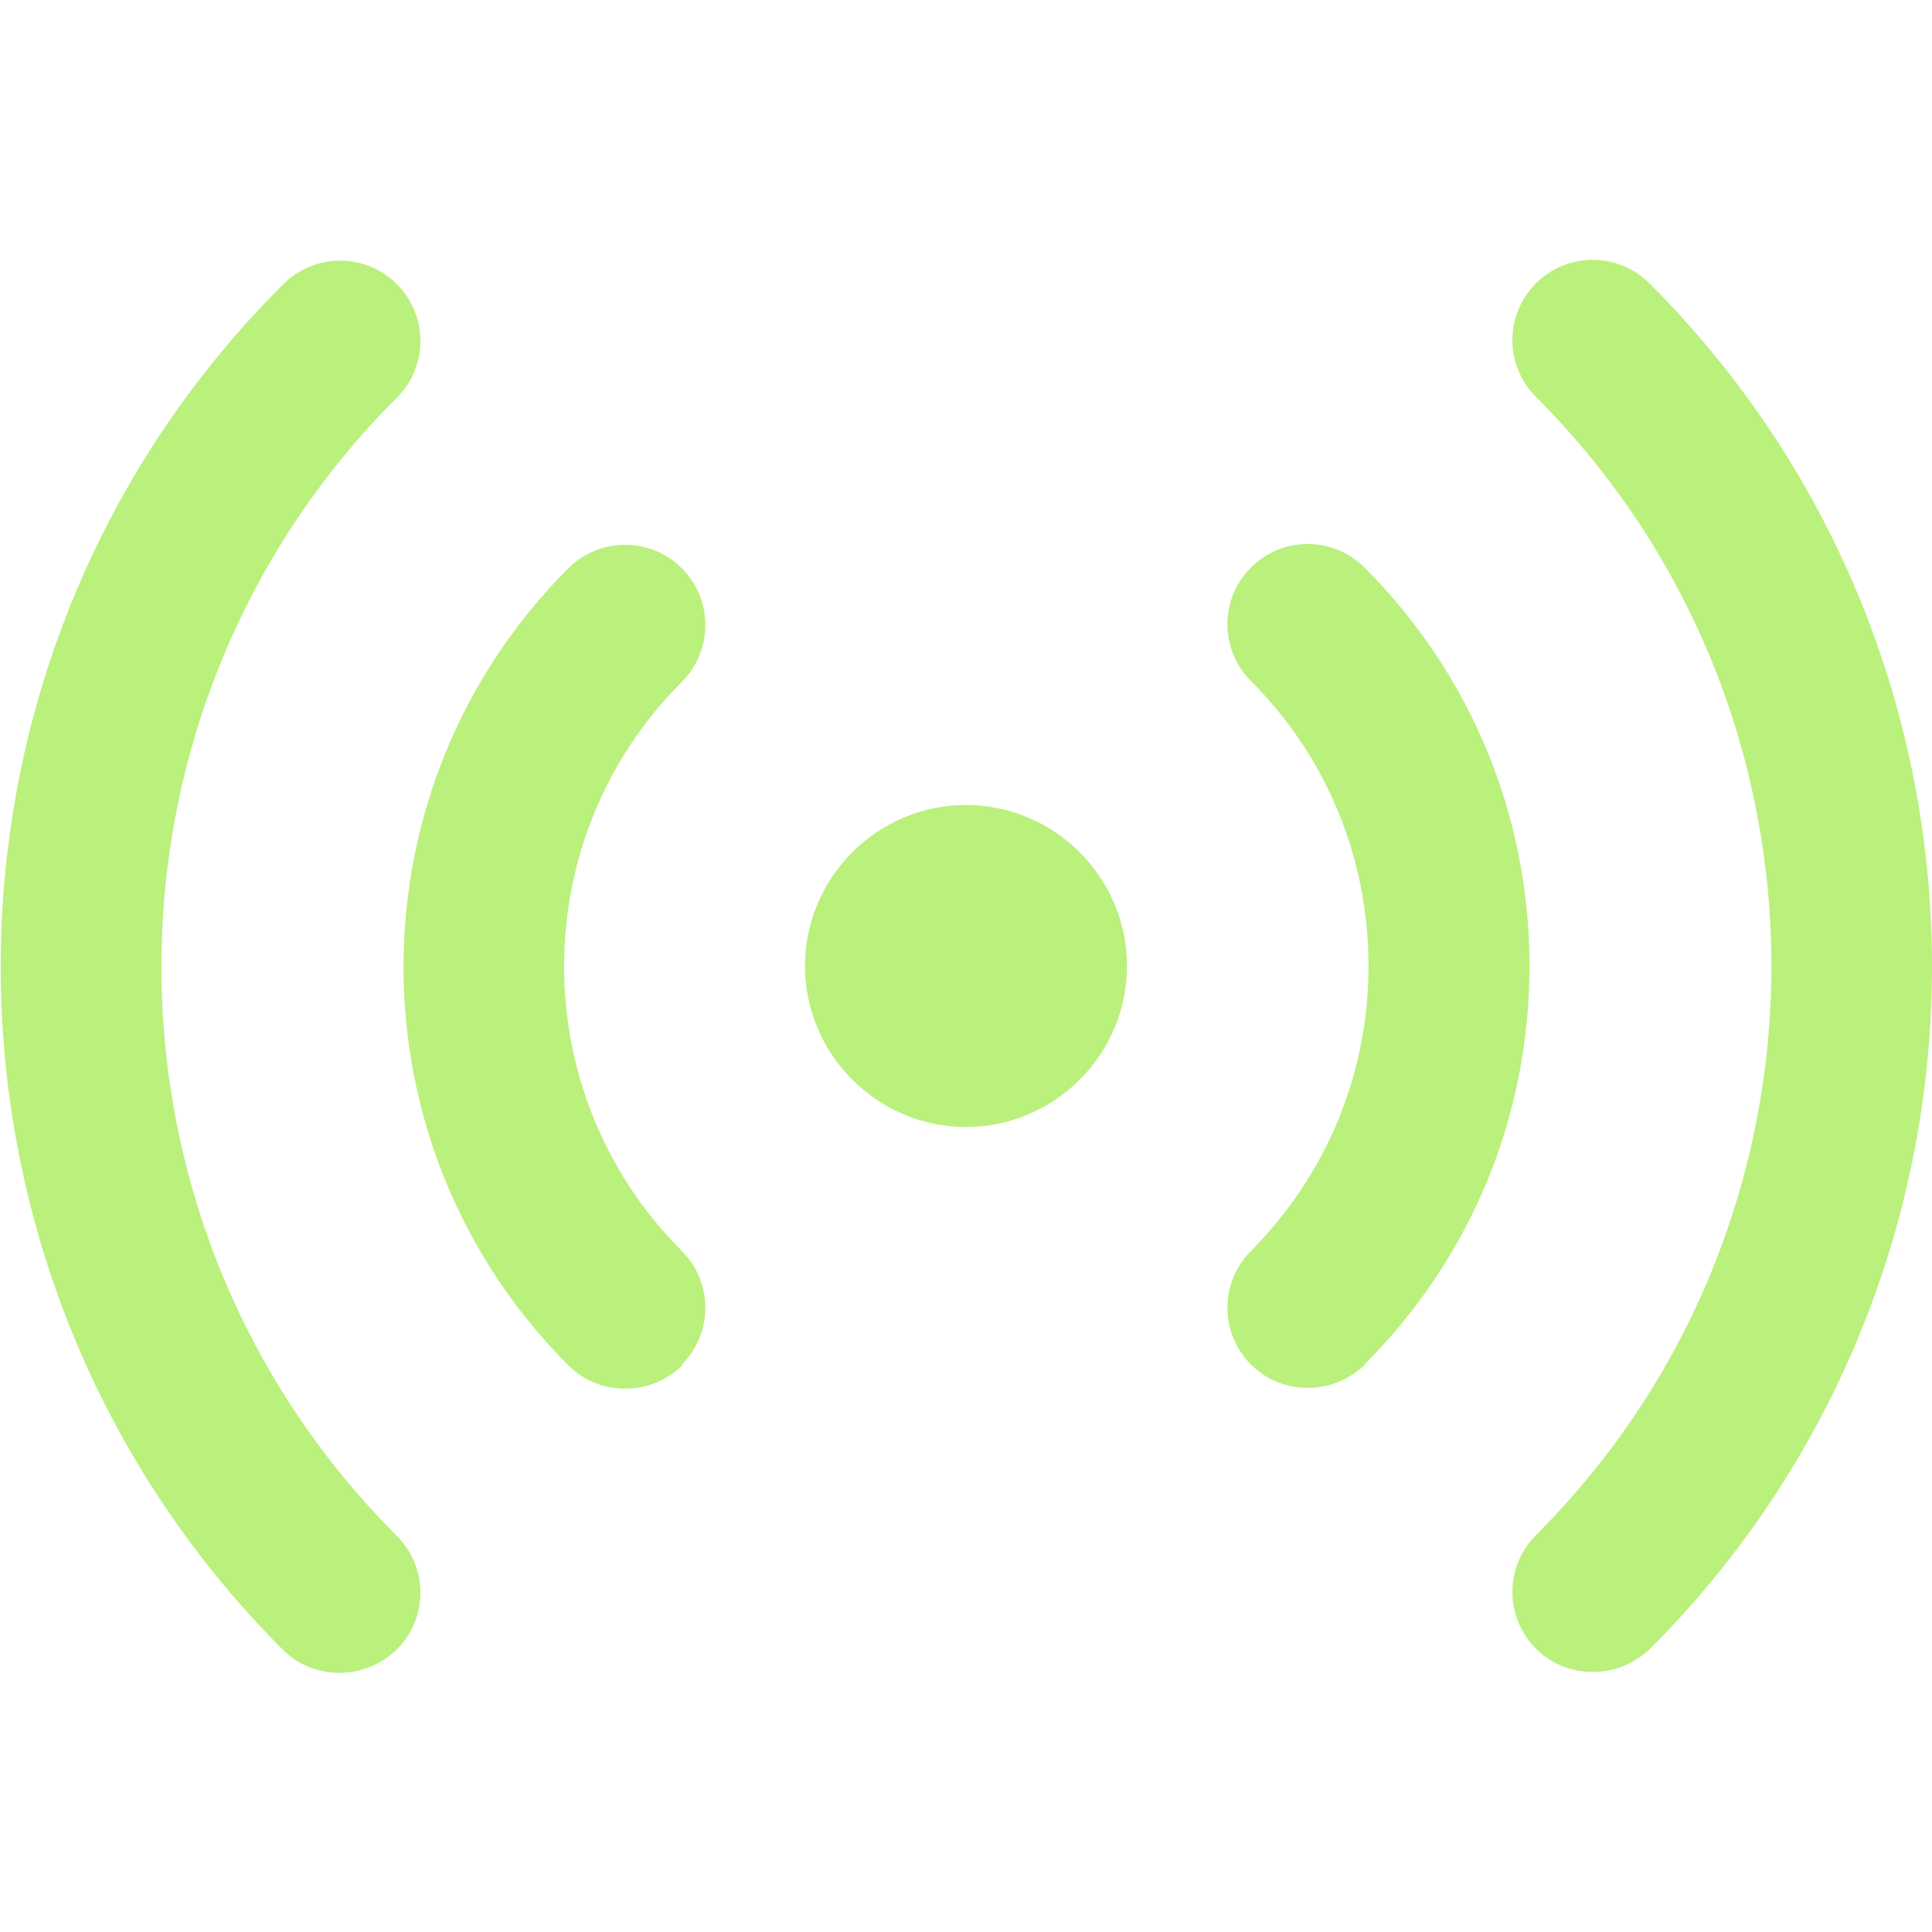 <?xml version="1.0" encoding="UTF-8"?>
<svg xmlns="http://www.w3.org/2000/svg" width="24" height="24" viewBox="0 0 24 24" fill="none">
  <path d="M12 10C13.1 10 14 10.9 14 12C14 13.1 13.1 14 12 14C10.9 14 10 13.1 10 12C10 10.9 10.9 10 12 10ZM20.49 20.49C25.17 15.81 25.17 8.2 20.49 3.52C20.1 3.13 19.47 3.13 19.08 3.52C18.69 3.91 18.69 4.54 19.08 4.93C22.98 8.83 22.98 15.17 19.08 19.07C18.69 19.46 18.69 20.09 19.08 20.48C19.28 20.68 19.53 20.77 19.79 20.77C20.05 20.77 20.3 20.67 20.5 20.48L20.49 20.49ZM16.95 16.95C18.27 15.63 19 13.87 19 12C19 10.13 18.27 8.37 16.95 7.05C16.56 6.66 15.93 6.66 15.54 7.05C15.15 7.44 15.15 8.07 15.54 8.46C16.48 9.4 17 10.66 17 12C17 13.34 16.48 14.59 15.54 15.54C15.15 15.93 15.15 16.56 15.54 16.95C15.74 17.15 15.99 17.24 16.25 17.24C16.51 17.24 16.76 17.14 16.96 16.95H16.95ZM4.93 20.49C5.32 20.1 5.32 19.47 4.93 19.08C1.03 15.18 1.03 8.84 4.93 4.94C5.32 4.55 5.32 3.92 4.93 3.53C4.54 3.14 3.91 3.14 3.52 3.53C-1.16 8.19 -1.16 15.81 3.51 20.49C3.71 20.69 3.96 20.78 4.22 20.78C4.48 20.78 4.73 20.68 4.93 20.49ZM8.47 16.95C8.86 16.56 8.86 15.93 8.47 15.54C6.52 13.59 6.52 10.42 8.47 8.47C8.86 8.08 8.86 7.45 8.47 7.06C8.08 6.67 7.45 6.67 7.06 7.06C4.33 9.79 4.33 14.23 7.06 16.96C7.26 17.16 7.51 17.25 7.77 17.25C8.03 17.25 8.28 17.15 8.48 16.96L8.47 16.95Z" fill="#BAF07C"></path>
</svg>
